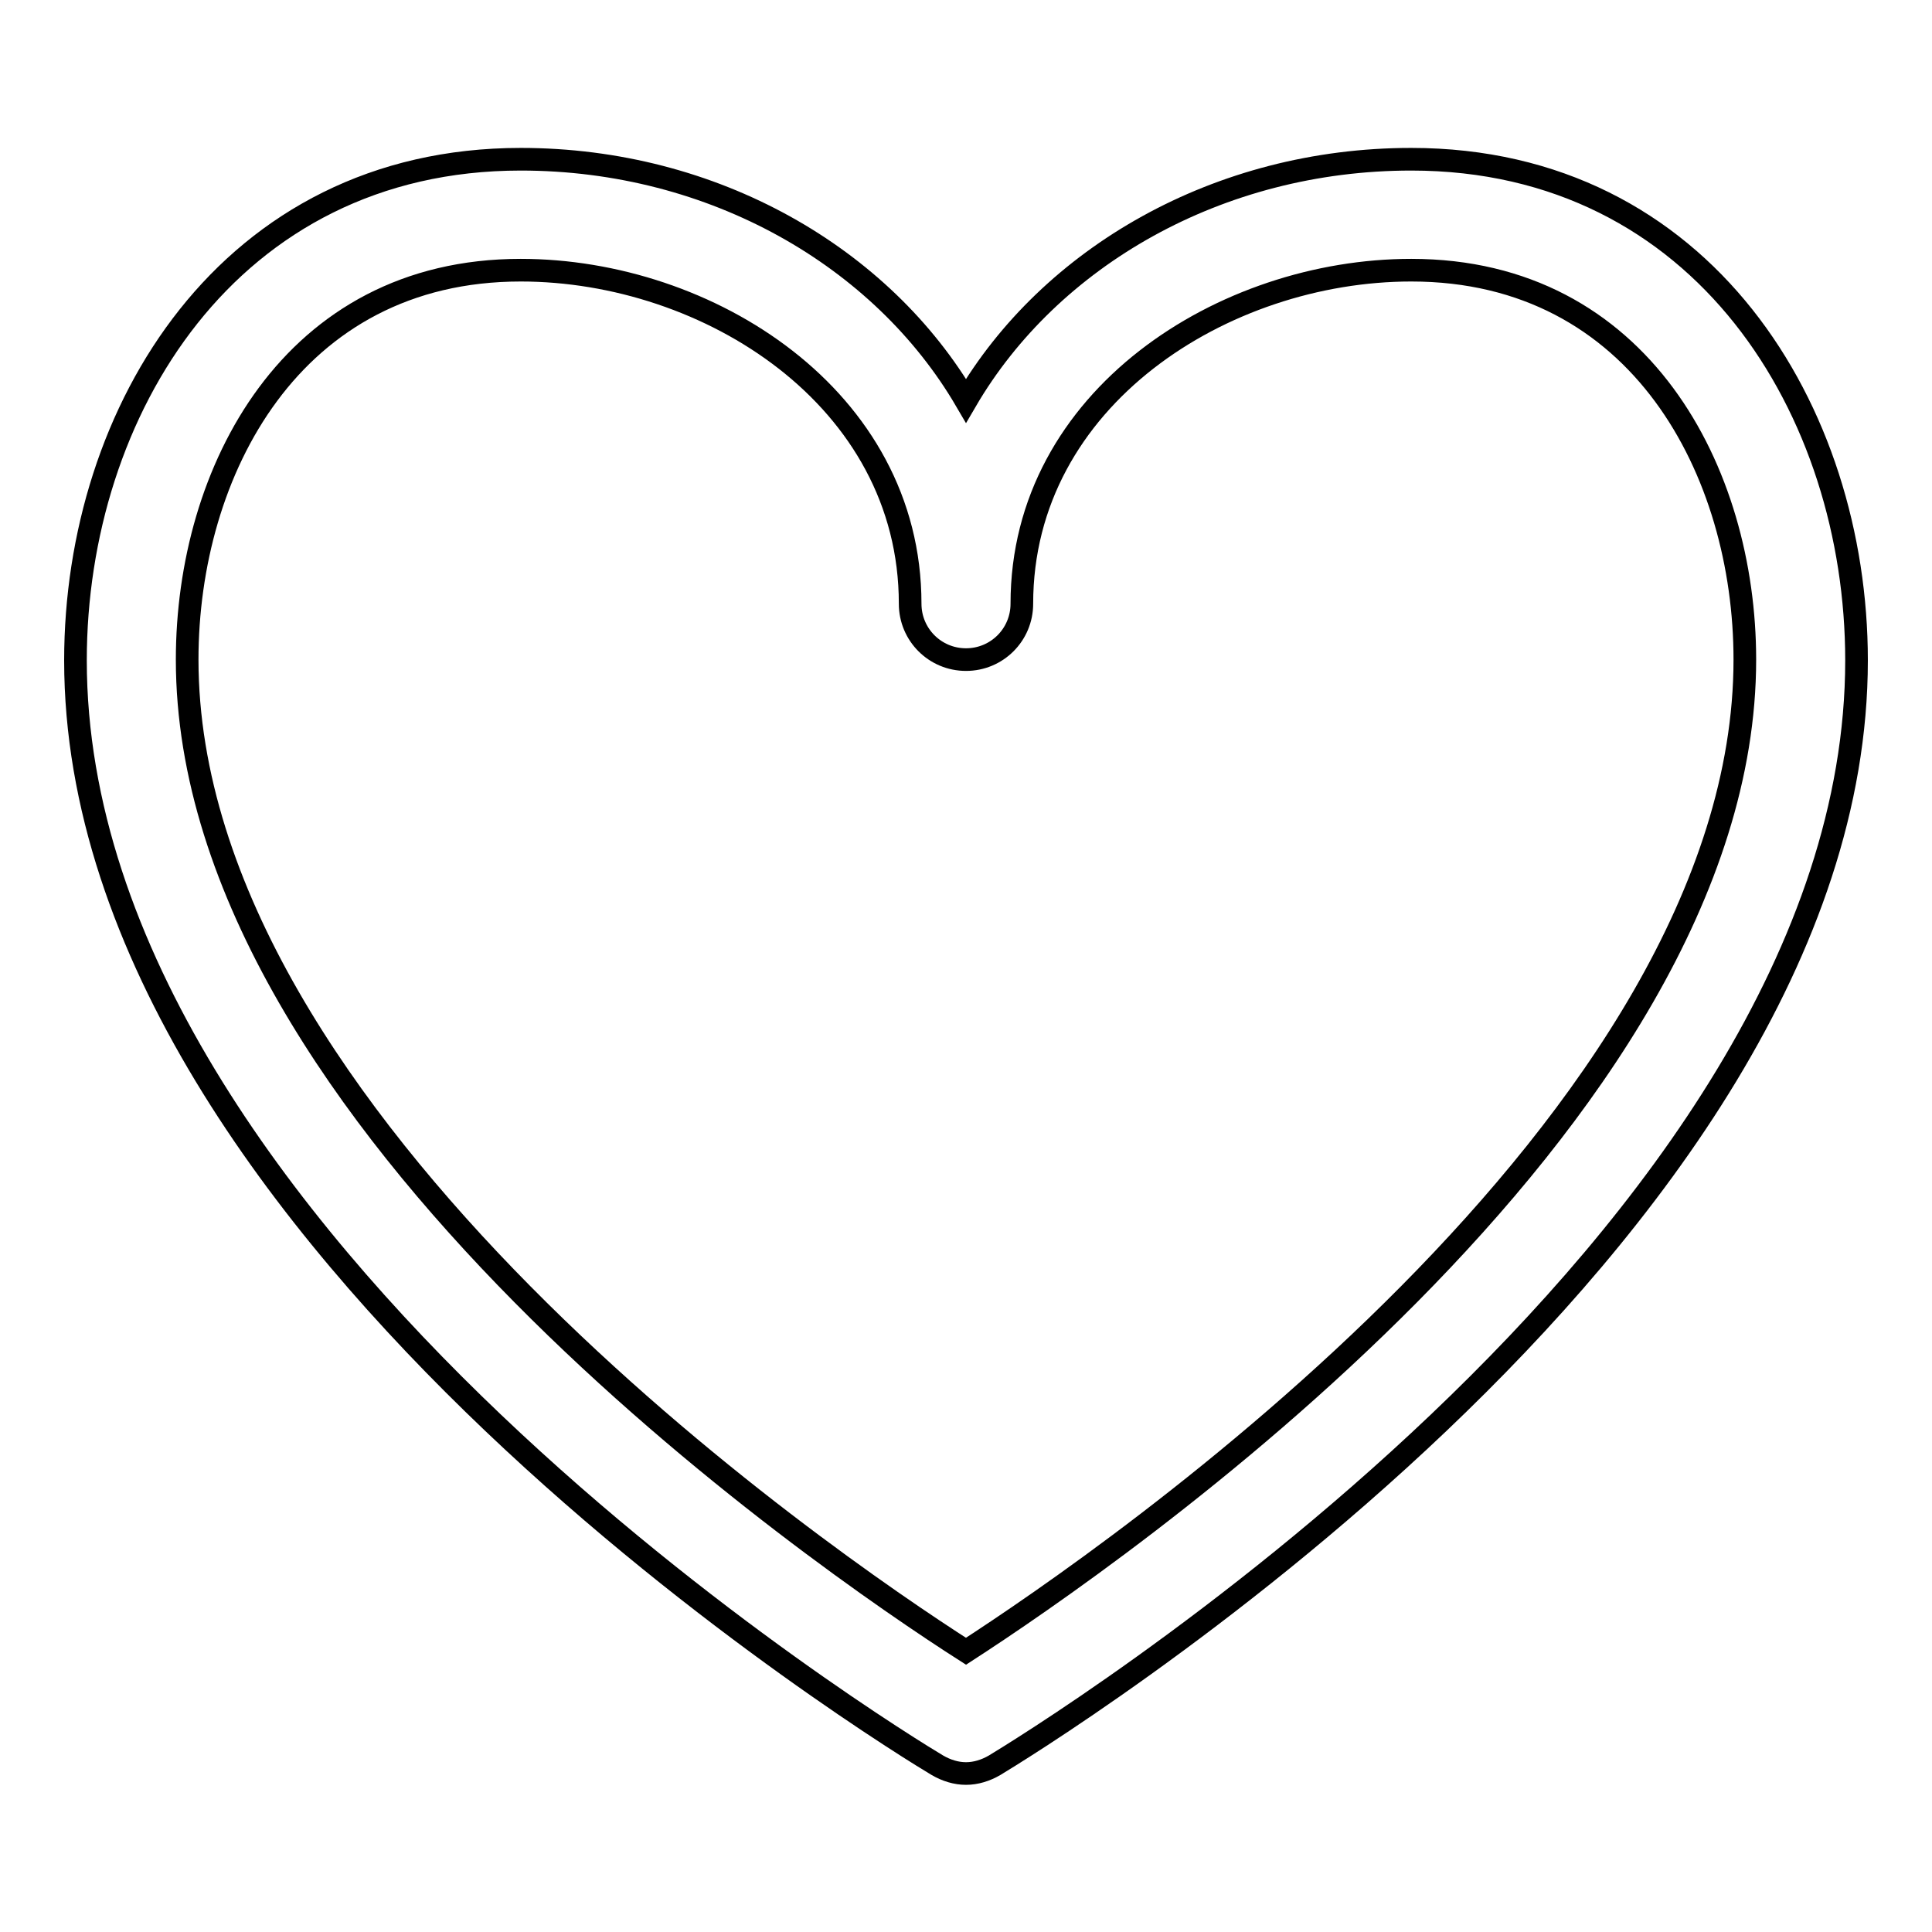 <?xml version="1.0" encoding="utf-8"?>
<!-- Svg Vector Icons : http://www.onlinewebfonts.com/icon -->
<!DOCTYPE svg PUBLIC "-//W3C//DTD SVG 1.1//EN" "http://www.w3.org/Graphics/SVG/1.1/DTD/svg11.dtd">
<svg version="1.1" xmlns="http://www.w3.org/2000/svg" xmlns:xlink="http://www.w3.org/1999/xlink" x="0px" y="0px" viewBox="0 0 256 256" enable-background="new 0 0 256 256" xml:space="preserve">
<g><g><path stroke-width="3" fill-opacity="0" stroke="#000000"  d="M187,21.1c-25.6,0-47.9,13-59,32c-11.1-19-33.4-32-59-32c-38.7,0-59,33.4-59,66.4c0,77,109.5,143.6,114.2,146.4c1.2,0.7,2.5,1.1,3.8,1.1c1.3,0,2.6-0.4,3.8-1.1c4.6-2.8,114.2-69.4,114.2-146.4C246,54.5,225.7,21.1,187,21.1z M128,218.8C108.9,206.6,24.8,148.7,24.8,87.4c0-24.9,13.8-51.6,44.2-51.6c24.8,0,51.6,16.9,51.6,44.2c0,4.1,3.3,7.4,7.4,7.4c4.1,0,7.4-3.3,7.4-7.4c0-27.3,26.8-44.2,51.6-44.2c30.4,0,44.2,26.8,44.2,51.6C231.2,148.7,147,206.5,128,218.8z"/></g></g>
</svg>